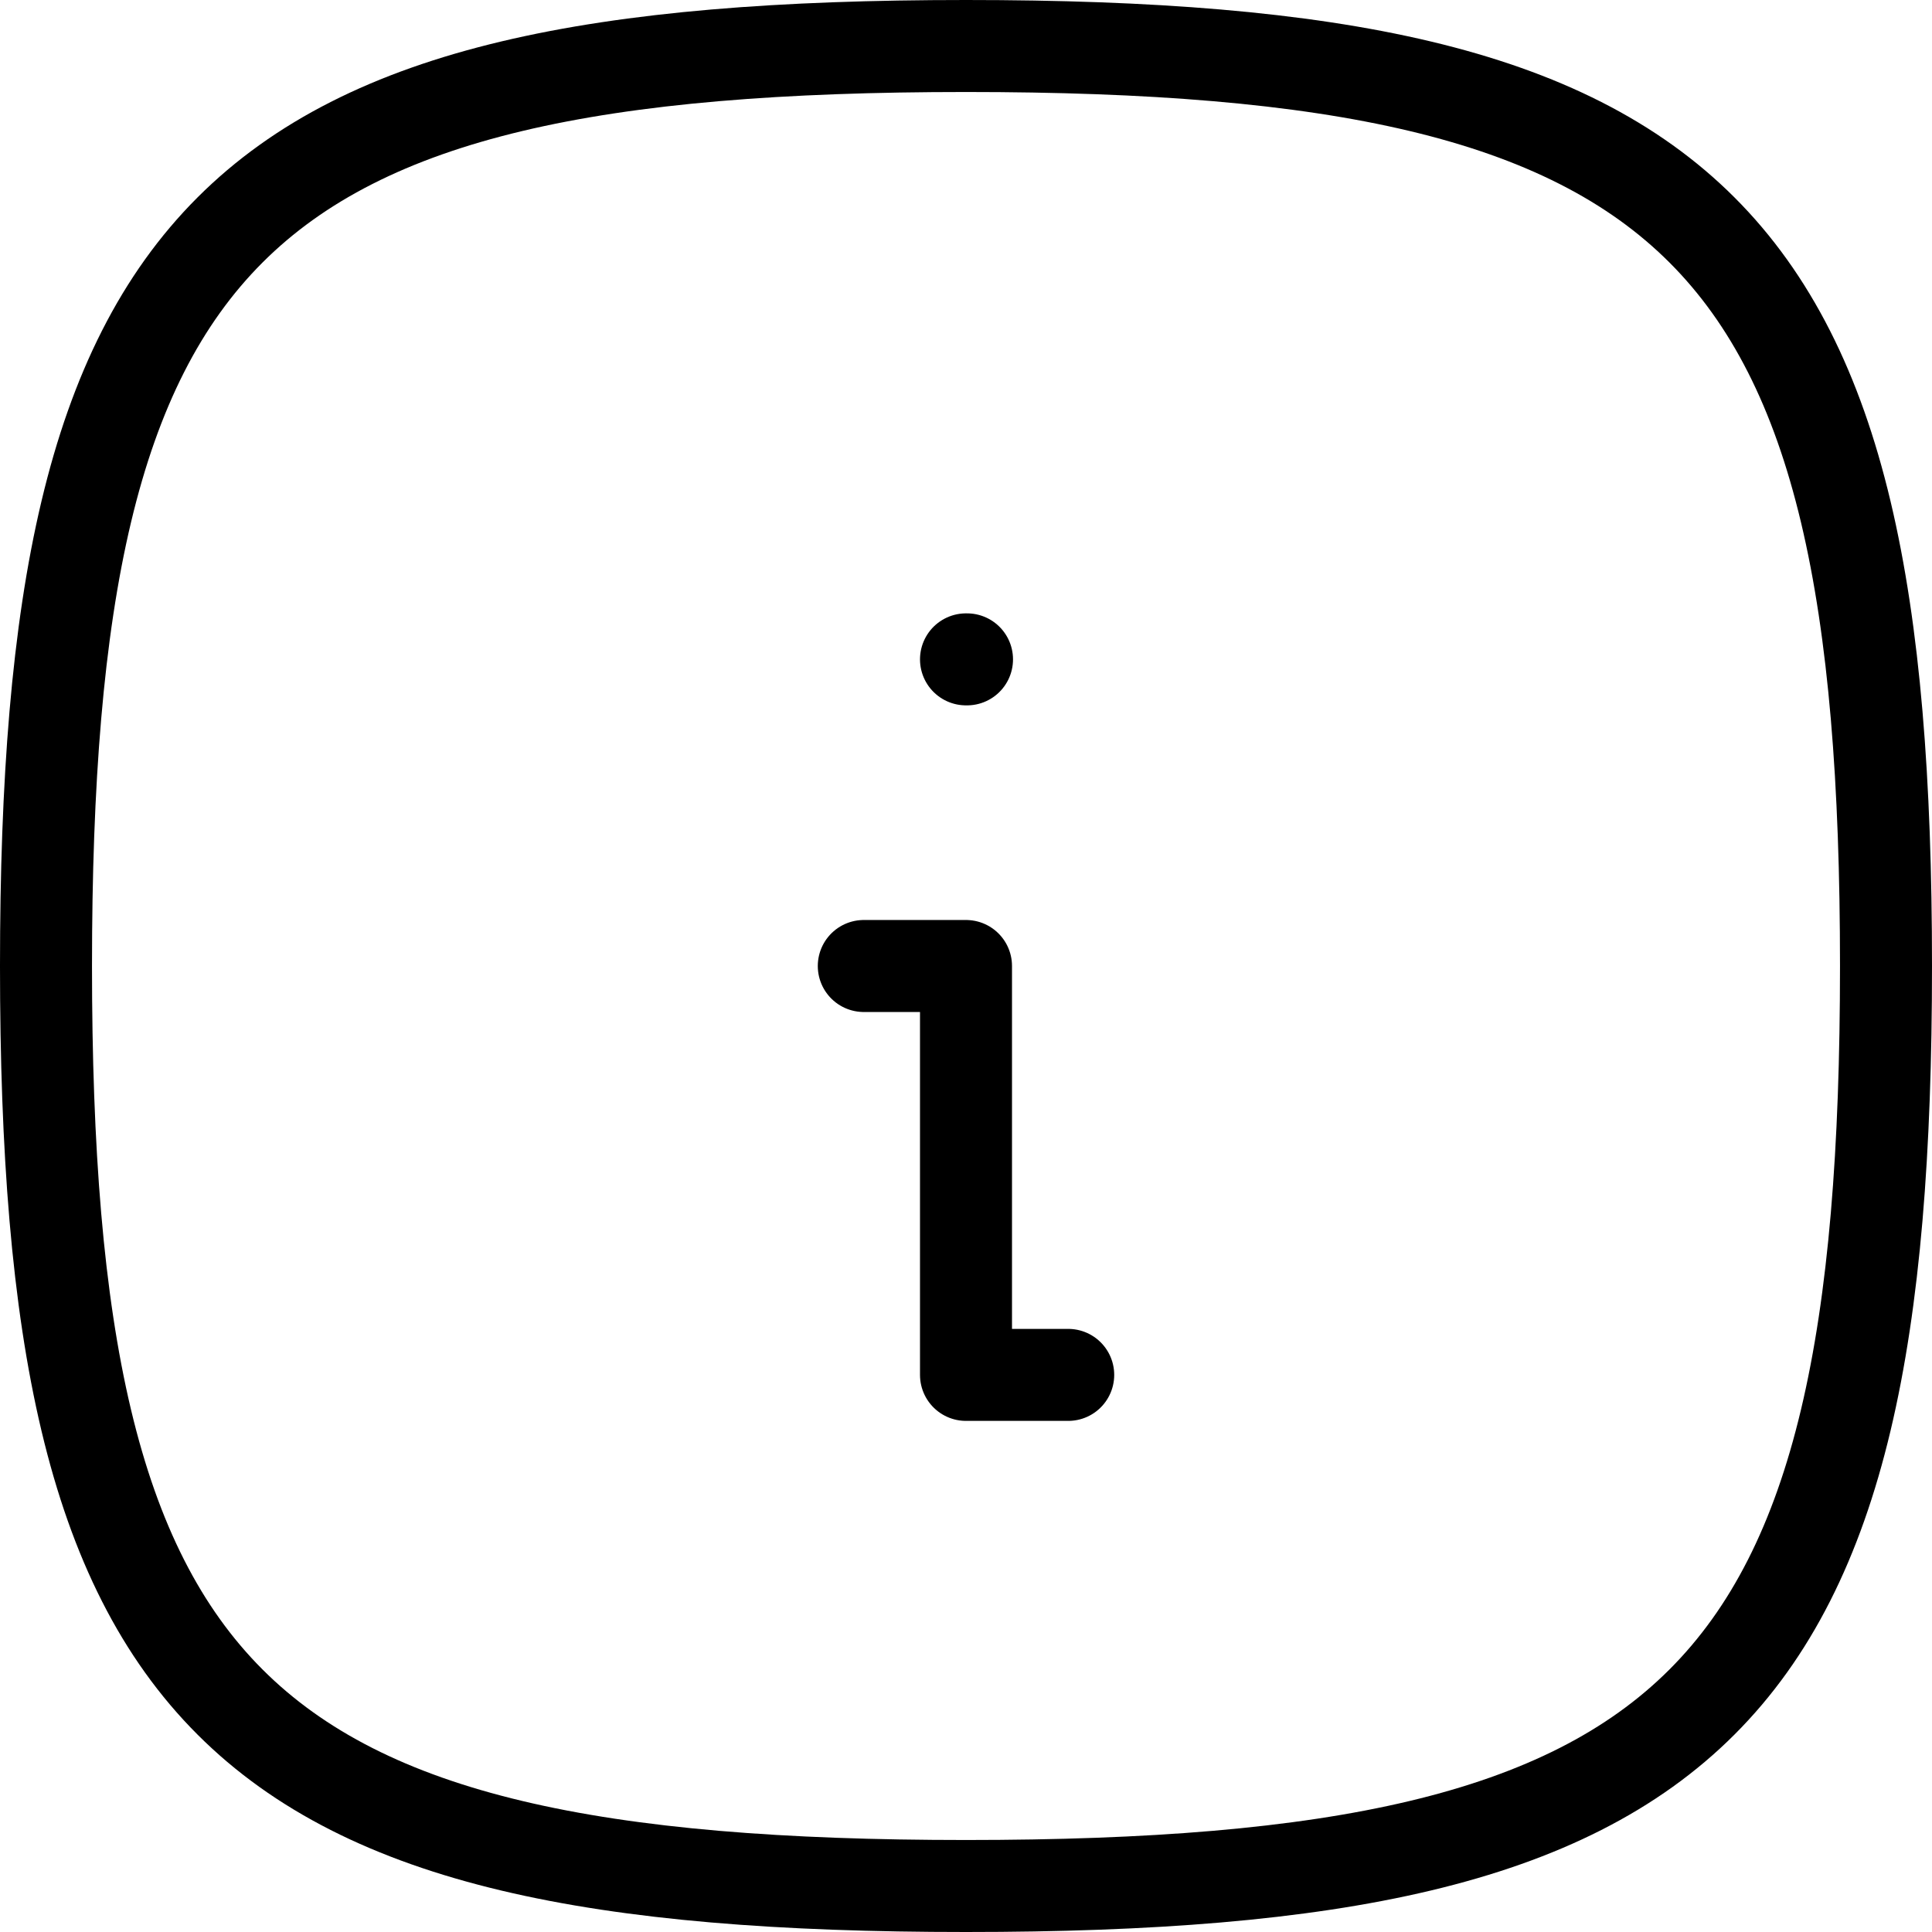 <svg xmlns="http://www.w3.org/2000/svg" width="42" height="42" viewBox="0 0 42 42" fill="none"><path d="M21 14.334H21.022" stroke="black" stroke-width="2" stroke-linecap="round" stroke-linejoin="round"></path><path d="M18.778 21H21V29.889H23.222" stroke="black" stroke-width="2" stroke-linecap="round" stroke-linejoin="round"></path><path d="M21 1C37 1 41 5 41 21C41 37 37 41 21 41C5 41 1 37 1 21C1 5 5 1 21 1Z" stroke="black" stroke-width="2" stroke-linecap="round" stroke-linejoin="round"></path></svg>